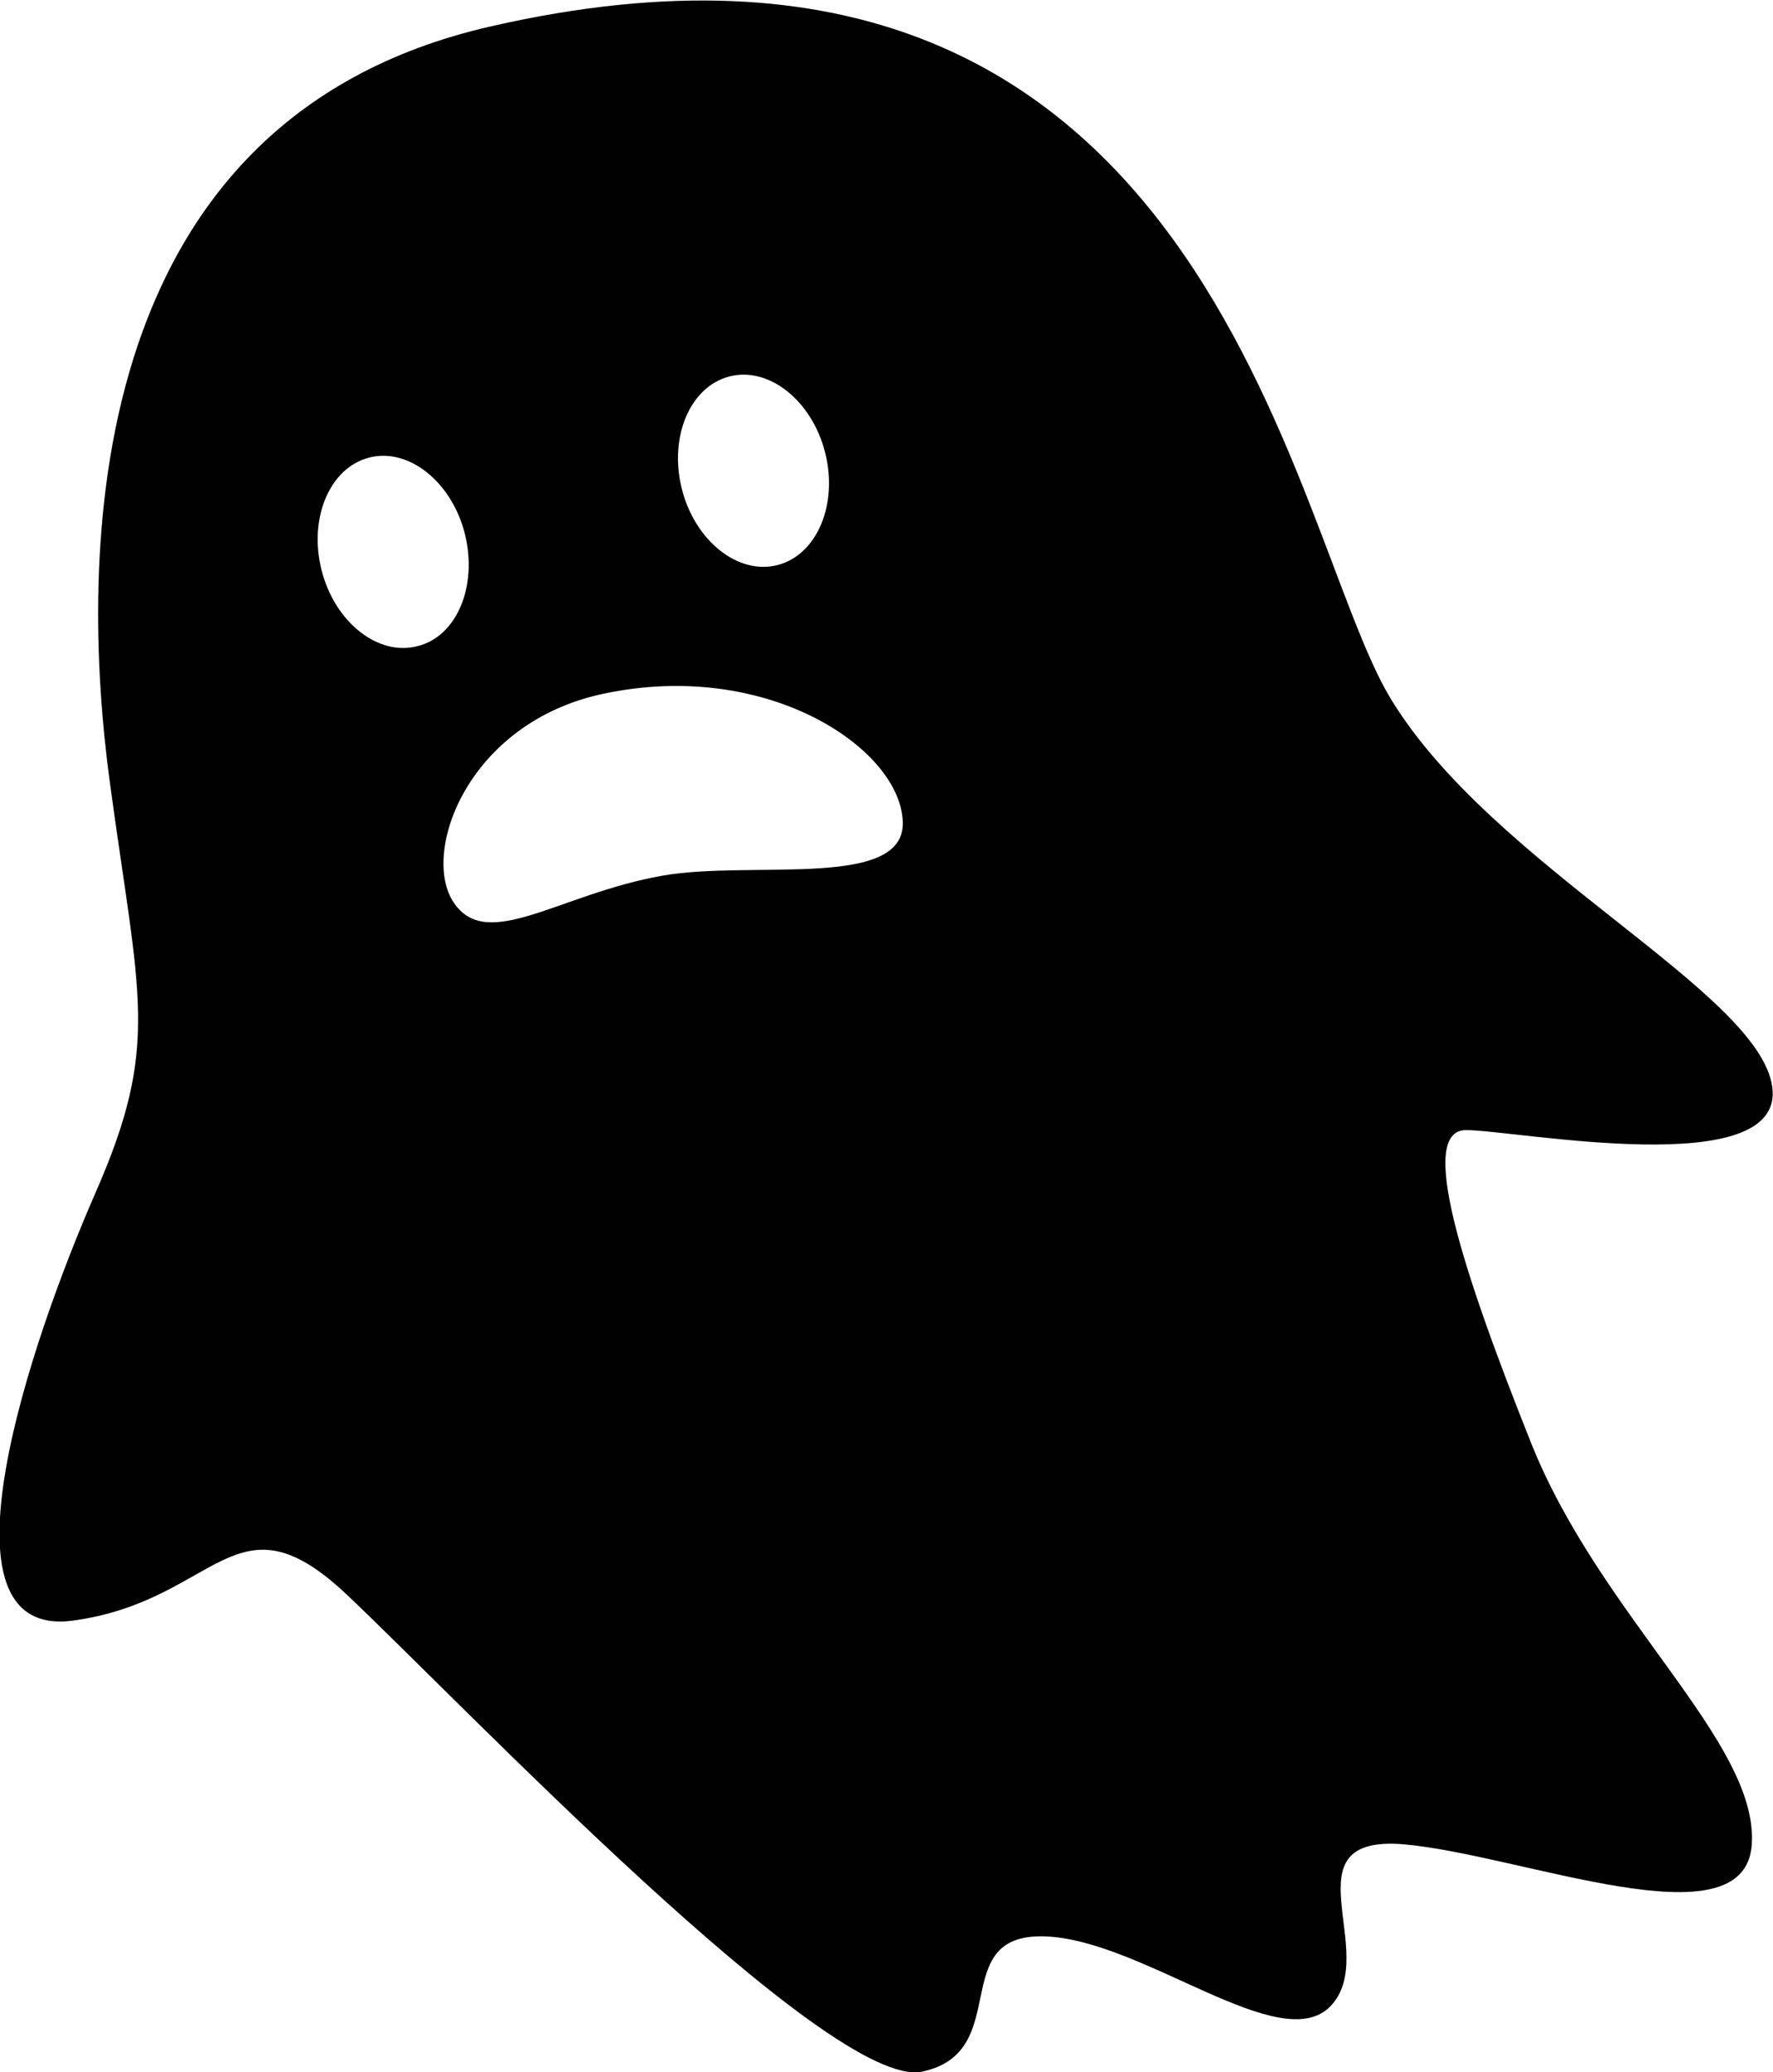 <?xml version="1.0" encoding="utf-8"?>
<!-- Generator: Adobe Illustrator 21.1.0, SVG Export Plug-In . SVG Version: 6.00 Build 0)  -->
<svg version="1.1" id="Layer_1" xmlns="http://www.w3.org/2000/svg" xmlns:xlink="http://www.w3.org/1999/xlink" x="0px" y="0px"
	 viewBox="0 0 242.6 283.5" style="enable-background:new 0 0 242.6 283.5;" xml:space="preserve">
<path d="M200.6,154.6c6.8,0,43.7,7.2,41.9-5.9c-1.8-13.1-38.3-30.2-52.2-53.1c-14-23-24.8-114.5-123.1-92
	C10.4,16.5,11,77.1,15,106.8s7,36-1.9,56.3c-8.9,20.3-22.9,61.3-3.1,58.6c19.8-2.7,22.1-18,37.4-3.6c15.3,14.4,66.2,68,78.8,65.3
	c12.6-2.7,3.2-18.9,16.7-18.5s32.4,16.7,39.2,9.5c6.8-7.2-6.3-23.4,9.9-22.1c16.2,1.4,46.8,14,47.7,0c0.9-14-20.7-31.1-30.2-54.9
	S193.9,154.6,200.6,154.6z M99.8,51.5c5.4-1.4,11.3,3.3,13.1,10.4c1.8,7.1-1.1,14-6.5,15.4c-5.4,1.4-11.3-3.3-13.1-10.4
	C91.5,59.8,94.4,52.9,99.8,51.5z M57.1,88.4c-5.4,1.4-11.3-3.3-13.1-10.4c-1.8-7.1,1.1-14,6.5-15.4c5.4-1.4,11.3,3.3,13.1,10.4
	C65.4,80.2,62.5,87.1,57.1,88.4z M90.6,119.8c-14.1,2.5-23.9,10.5-28.5,3.7c-4.6-6.8,1.9-24.7,20.5-28.6
	c22.1-4.7,40.1,7.2,40.9,17.1C124.5,121.9,103,117.6,90.6,119.8z"/>
</svg>
